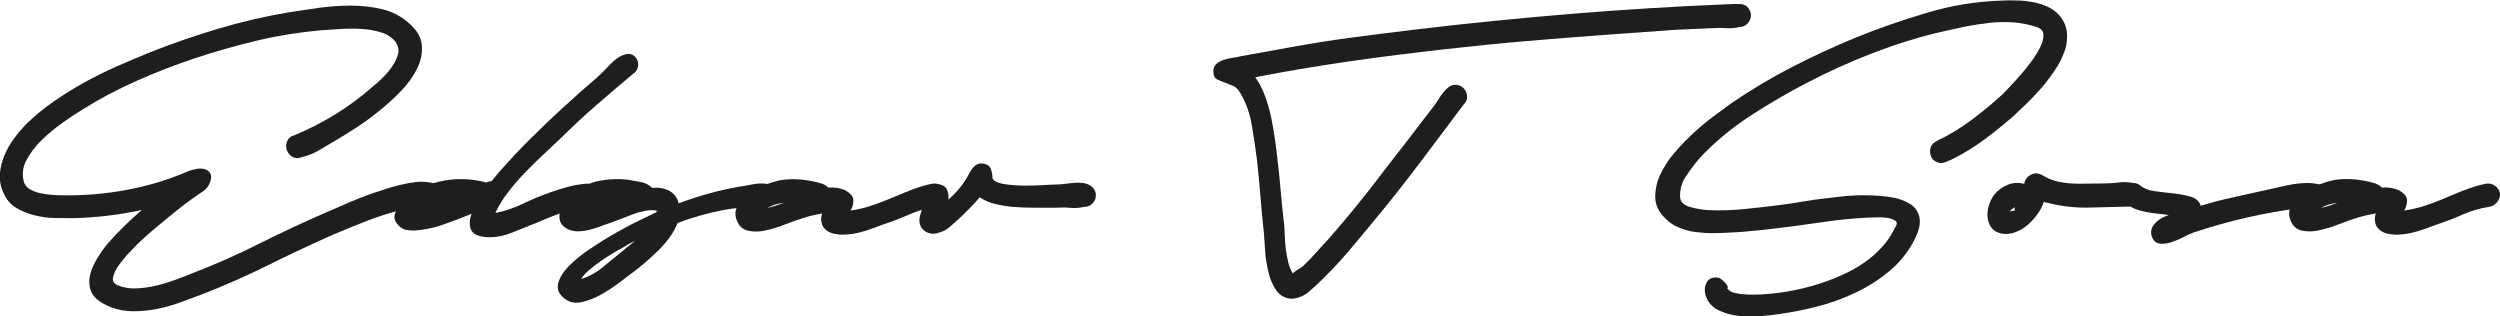 <?xml version="1.0" encoding="UTF-8"?>
<svg id="Layer_1" data-name="Layer 1" xmlns="http://www.w3.org/2000/svg" version="1.1" viewBox="0 0 1651.4 209">
  <defs>
    <style>
      .cls-1 {
        fill: #1e1e1e;
        stroke-width: 0px;
      }
    </style>
  </defs>
  <path class="cls-1" d="M193.6,89.7c9.6-3.9,18.8-8.6,27.6-14,8.8-5.4,17.1-11.5,24.9-18.4,2.1-1.7,4.2-3.5,6.1-5.4,2.4-2.3,4.6-4.8,6.5-7.5,1.8-2.5,3.2-5.2,4.1-8.2.9-2.6.4-5.5-1.2-7.8h.3c-2.5-3.3-6-5.8-9.9-6.9-4.4-1.4-9-2.2-13.6-2.4-4.8-.3-9.6-.2-14.4.1-4.8.4-8.8.6-12.1.8-14.1,1.3-28.2,3.5-42,6.8-13.9,3.3-27.6,7.2-41.2,11.7-13.1,4.4-25.9,9.3-38.4,14.9-12.5,5.5-24.6,11.9-36.2,19.2-3.6,2.2-7.9,5-12.9,8.6-5,3.5-9.6,7.4-14,11.7-4.1,3.9-7.5,8.6-10.1,13.6-2.3,4.6-2.7,10-.9,14.8,1,1.9,2.5,3.3,4.4,4.2,2.1,1,4.3,1.8,6.5,2.2,2.4.5,4.8.8,7.2,1,2.4.2,4.5.3,6.1.3,14.4.3,28.8-.9,43-3.5,14.1-2.6,27.9-6.7,41.1-12.5,1.7-.6,3.4-1.1,5.2-1.4,1.8-.4,3.7-.3,5.4.1,1.5.4,2.8,1.3,3.7,2.6.8,1.3.9,3.2.1,5.7-.9,2.8-2.8,5.2-5.3,6.7-2.8,1.9-5.2,3.6-7.2,5-3.1,2.2-6,4.4-8.8,6.7s-5.7,4.6-8.6,6.9c-.7.7-2.4,2.1-5,4.2-2.6,2.1-5.5,4.6-8.7,7.5-3.2,2.9-6.4,6-9.5,9.4-2.8,2.9-5.4,6.1-7.8,9.5-1.7,2.3-2.9,5-3.4,7.9-.3,2.3.9,3.8,3.6,4.8,3.8,1.5,7.9,2.1,12,1.9,4.3-.2,8.6-.8,12.8-1.8,4.3-1,8.5-2.3,12.7-3.8,4.1-1.5,7.9-3,11.6-4.5,15-5.8,29.8-12.3,44.2-19.6,14.4-7.2,29-14,43.7-20.4,1.8-.7,4.8-2,9-3.9,4.2-1.9,8.9-3.9,14.3-6,5.3-2.1,10.9-4,16.7-5.8,5.3-1.7,10.8-3.1,16.3-4,4.3-.8,8.7-.9,13-.1,3.6.7,6,2.5,7.1,5.4,1.1,3.3.6,5.7-1.4,7.2-2.3,1.7-4.9,2.8-7.6,3.4-3.1.7-6.3,1.1-9.5,1.2-2.5,0-4.9.2-7.4.7-7.9,2-15.6,4.4-23.1,7.3-7.4,2.9-15,6-22.6,9.2-14.7,6.5-29.1,13.3-43.4,20.4-14.3,7.1-28.9,13.5-43.9,19.3-4.4,1.6-9,3.4-14,5.2-5,1.8-10.1,3.2-15.2,4.2-5.1,1-10.3,1.5-15.5,1.5-5.1,0-10.1-.9-14.8-2.7-7.8-3.1-12.3-7.1-13.6-12-1.3-4.9-.5-10.3,2.4-16.2,3.4-6.7,7.9-12.8,13.1-18.2,5.9-6.3,12.1-12.2,18.6-17.8-14.8,3.2-29.8,5-44.9,5.4-3.8,0-8,0-12.5-.1-4.5,0-9.1-.7-13.5-1.8-4.3-1-8.3-2.7-12.1-4.9-3.7-2.2-6.5-5.6-8.2-9.5-2-3.9-2.8-8.3-2.6-12.6.3-4.3,1.3-8.5,3-12.5,1.7-4.1,3.9-7.9,6.5-11.4,2.5-3.4,5.3-6.6,8.3-9.7,5.6-5.4,11.7-10.4,18.1-14.8,6.4-4.4,13.1-8.6,20-12.4,6.9-3.8,14-7.3,21.2-10.5,7.3-3.2,14.4-6.2,21.5-9.1,15-6,30.2-11.2,45.5-15.8,15.4-4.6,31.1-8.2,46.9-10.9,6-.9,12.5-1.9,19.6-2.9,7.1-1,14.2-1.5,21.4-1.5,7,0,13.9.8,20.7,2.4,6.4,1.5,12.3,4.6,17.3,9,5.3,4.5,8.2,9.3,8.7,14.4.5,5.3-.5,10.6-2.9,15.4-2.7,5.6-6.4,10.7-10.7,15.1-4.7,4.9-9.8,9.5-15.1,13.7-5.3,4.3-10.6,8.1-15.8,11.4-5.2,3.4-9.4,5.9-12.6,7.8-3.1,1.8-6.7,3.9-10.7,6.3-3.6,2.2-7.5,3.7-11.6,4.6-1.9.9-4,.9-5.9-.1-3.4-1.9-5.1-5.9-3.9-9.7.6-2,2.1-3.7,4.1-4.4Z"/>
  <path class="cls-1" d="M419.1,48c-8.3,6.9-16.6,14-24.8,21.1-8.2,7.1-16.1,14.5-23.9,22.2-3.8,3.6-7.7,7.3-11.8,11.1-4.1,3.8-8.1,7.8-12,11.8-3.9,4.1-7.6,8.3-11,12.8-3.3,4.2-6.2,8.9-8.4,13.7,6.4-1.3,12.7-3.4,18.6-6.3,6-2.9,12.1-5.4,18.4-7.6,3.6-1.3,7.3-2.4,11-3.4,3.7-1,7.5-1.6,11.3-2,1.7-.2,3.3,0,4.9.6,1.5.5,2.9,1.3,4.1,2.4,1.1,1.1,1.8,2.5,2,3.9.2,1.8-.4,3.6-1.5,5-1.5,2.1-4,3.3-6.5,3.3-2.6.1-5.1.5-7.6,1.1-4.9.9-9.7,2.3-14.3,4.1-4.6,1.8-9.3,3.7-14,5.7-4.9,2-10.1,4.1-15.5,6.2-5.2,2.1-10.7,3.2-16.3,3-5.8-.4-9.3-2-10.6-4.9-1.3-2.9-1.2-6.4.3-10.6-6,2.5-12.3,4.9-18.8,7.2-6.2,2.2-12.7,3.5-19.3,3.9-1.8,0-3.7-.2-5.4-.5-1.8-.5-3.3-1.4-4.6-2.7-2.3-2.4-3.3-4.8-2.7-7.2.6-2.6,1.9-5,3.7-7.1,1.9-2.3,4.2-4.4,6.7-6.1,2.1-1.5,4.3-2.9,6.5-4.1,6.5-3.3,13.6-5.3,20.9-6,7.3-.7,14.7-.1,21.8,1.7.2.2.5.3.8.3.6-.3,1.3-.6,2-.7.6,0,1.2-.2,1.8-.4,2.5-3.3,5.1-6.3,7.8-9.2,2.6-2.9,5.1-5.6,7.3-8,2.3-2.4,4.3-4.5,6-6.3l3.7-3.7c7.3-7.2,14.6-14.3,22.2-21.2,7.5-6.9,15.2-13.7,23-20.4,2.4-2.2,5.1-4.9,8.3-8.3,3.2-3.4,6.4-5.5,9.6-6.4,1.5-.6,3.2-.5,4.8.1,1.3.6,2.4,1.7,3.1,3,.7,1.4,1,2.9.8,4.5-.2,1.6-1,3.2-2.2,4.3Z"/>
  <path class="cls-1" d="M505.5,136.7c-9.9-.4-19.8.5-29.5,2.4-9.7,2-19.2,4.7-28.4,8.2-1.4,3.4-3.2,6.7-5.4,9.7-2.4,3.2-5,6.2-7.9,9-2.9,2.8-5.8,5.4-8.6,7.8-2.8,2.4-5.3,4.4-7.5,6-2.2,1.6-5.2,3.9-9,6.8-3.8,2.9-7.8,5.5-12,7.9-4,2.3-8.2,3.9-12.6,5-4.3,1-7.9.4-11-1.8-4.2-2.9-5.8-6.3-5-10.1.8-3.8,3.2-7.7,6.9-11.6,4.4-4.4,9.2-8.3,14.4-11.7,5.8-3.9,11.6-7.5,17.3-10.7s10.9-6,15.5-8.2c4.6-2.2,7.7-3.6,9.1-4.4l1.9-.8v-1.1c-2.4-.4-4.8-.3-7.2.1-2.7.5-5.4,1.2-8,2.2-2.7,1-5.3,2-7.9,3-2.5,1-4.8,1.9-6.8,2.6-2.2.7-4.4,1.5-6.8,2.4-2.4.9-4.8,1.7-7.2,2.3-2.4.6-4.9,1-7.4,1.1-2.4.1-4.7-.3-6.9-1.2-3.1-1.5-4.9-3.4-5.6-5.7-.6-2.4-.5-4.9.3-7.2.9-2.5,2.2-4.9,4-6.9,1.7-2,3.6-3.8,5.7-5.4,5-3.6,10.7-6,16.7-7.1,6-1.1,12.1-1.3,18.1-.6,2.2.4,4.9.9,8.3,1.5,2.9.4,5.7,1.8,7.8,3.9,3.5-.4,7,0,10.2,1.4,3.2,1.4,5.8,4,6.9,7.4,0,.5.2,1,.5,1.4,13.1-5,26.7-8.7,40.5-11.1,1.3-.2,2.9-.4,4.8-.8s3.9-.7,5.9-1c1.9-.3,3.8-.3,5.7-.1,1.6.1,3.2.6,4.6,1.4,1.5.9,2.6,2.4,3.1,4.1.5,1.6.5,3.2,0,4.8-.4,1.5-1.4,2.9-2.7,3.8-1.4,1-3.1,1.5-4.8,1.5ZM411.4,165.8c1.1-1.1,2.3-2.1,3.5-3,1.5-1.1,3-2.4,4.6-3.8-3.5,1.8-6.5,3.5-9.2,5.2-1.1.5-2.9,1.5-5.3,3s-5,3.1-7.8,5-5.4,3.9-7.9,6.1c-2.1,1.7-4,3.7-5.4,6,5.3-1.7,10.3-4.4,14.5-8,4.8-3.9,9.1-7.4,12.9-10.5ZM434,139.2v.3c.1,0,.3,0,.3-.2,0,0,0,0,0,0h-.3ZM434,139.4l.3-.3h-.3v.3Z"/>
  <path class="cls-1" d="M542.8,121.2c.8.3,1.7.8,2.4,1.2.7.4,1.3.9,1.9,1.5,3.7-.3,7.4.2,10.9,1.6,3.6,2,5.5,4.1,5.7,6.4.1,2.5-.5,5-1.9,7.2,4.1-.6,8.2-1.5,12.1-2.7,4.1-1.3,8.1-2.7,12.1-4.4s7.9-3.3,11.8-4.9c3.7-1.6,7.4-2.9,11.3-4.1,2-.6,4.1-1.1,6.4-1.6,2.2-.5,4.6,0,6.4,1.4,1.4,1,2.5,2.4,3,4.1.4,1.4.3,2.9-.3,4.2-.6,1.4-1.5,2.7-2.7,3.7-1.2,1.1-2.7,1.7-4.3,1.9-5.9.9-11.7,2.6-17.1,5-5.6,2.5-11.1,4.6-16.6,6.4-2.5.9-5.3,1.9-8.2,3-2.9,1.1-5.9,2-9,2.7-3,.7-6.1,1.1-9.2,1.2-2.9.1-5.9-.3-8.7-1.2-3.1-1.4-5-3.3-5.8-5.6-.8-2.3-.8-4.9.1-7.2-3.7.6-7.3,1.4-10.9,2.5-4.7,1.4-9.4,3.1-14,4.9-4.5,1.8-9.2,3.2-14,4.1-3.1.6-6.4.6-9.5,0-3.2-.5-5.9-2.5-7.3-5.4-2-3.8-2.1-7.4-.4-10.7,1.9-3.5,4.6-6.5,7.9-8.7,3.6-2.5,7.5-4.5,11.6-6,3.3-1.3,6.8-2.3,10.3-2.9,4.4-.5,8.9-.6,13.3-.1,4.3.5,8.6,1.3,12.8,2.6ZM506.9,137.3c1.8-.4,3.6-.8,5.4-1.4s3.6-1.2,5.4-1.9c-3.8.4-7.5,1.5-10.9,3.3Z"/>
  <path class="cls-1" d="M618.2,121.5c3.6.2,6,1.3,7.1,3.3,1.1,2.2,1.5,4.7,1.1,7.1,4.6-3.9,8.6-8.5,11.7-13.6.7-1.1,1.4-2.3,2-3.5.6-1.2,1.4-2.4,2.2-3.5.8-1,1.7-1.9,2.9-2.6,1.3-.7,2.7-.9,4.1-.7,2.7.4,4.4,1.6,5.2,3.5.7,2,1.1,4.1,1.1,6.3.9,1.8,3.3,3,7.1,3.7,4.2.7,8.5,1,12.7,1.1,4.6,0,9,0,13.2-.3,4.2-.3,7.1-.4,8.7-.4,1.9,0,3.7-.2,5.6-.4,2.1-.3,4.2-.5,6.4-.7,2.1-.2,4.2-.1,6.2.1,1.9.2,3.6.9,5.2,2,1.4,1,2.4,2.4,2.9,4,.4,1.5.4,3-.1,4.5-.5,1.4-1.4,2.7-2.6,3.7-1.3,1-2.9,1.6-4.5,1.5-3.1.7-6.2,1-9.4.7-3.1-.3-6.3-.3-9.4-.1h-14.7c-4.9,0-9.8-.2-14.7-.6-3.7-.4-7.3-1-10.9-1.9-3.6-.8-7-2.3-10.1-4.4-2,2.4-4.1,4.7-6.3,6.9s-4.3,4.4-6.5,6.4c-2.2,2-4.4,4-6.8,6.1-2.3,2.1-5.1,3.5-8.2,4.2-3.5,1.2-7.3.2-9.8-2.4-1.2-1.2-1.9-2.8-2.2-4.5-.2-1.6,0-3.2.4-4.8.5-1.7,1-3.3,1.6-4.9.6-1.6,1.2-3.2,1.8-4.6-.9-2.4-.7-5.1.5-7.4,1.2-2.5,3.8-4,6.6-3.8Z"/>
  <path class="cls-1" d="M967.7,67.9c-10.2,13.6-20.4,27.2-30.6,40.7-10.2,13.5-20.8,26.8-31.7,39.9-5.1,6.2-10.2,12.3-15.4,18.4-5.2,6.1-10.7,11.9-16.5,17.6-2.5,2.5-5.4,5.2-8.7,8-3,2.7-6.8,4.4-10.9,4.8-4.1.2-8-1.7-10.5-5-2.6-3.6-4.4-7.8-5.4-12.1-1.2-4.7-2-9.5-2.3-14.4-.4-4.9-.6-8.8-.8-11.7-.9-8.2-1.7-16.2-2.3-24.2-.6-8-1.4-16.1-2.3-24.2-.9-7.2-2-14.9-3.4-22.9-1.2-7.6-3.8-14.9-7.7-21.5-1.5-2.3-2.8-3.8-4.1-4.3s-3.1-1.3-5.4-2.2c-2-.7-3.9-1.5-5.6-2.3-1.7-.8-2.6-2.6-2.6-5.3-.1-1.9.6-3.7,2-5,1.5-1.2,3.2-2.2,5-2.7,2-.6,4-1.1,6.1-1.4,1.8-.2,3.6-.6,5.3-1l31.5-5.7c13.6-2.5,27.2-4.7,40.8-6.5,13.6-1.8,27.3-3.5,41.1-5.2,34.8-4.2,69.5-7.6,103.9-10.5,34.5-2.8,69.2-5,104.2-6.4,2.5-.2,5.3-.2,8.3-.1s5.1,1.7,6.4,4.8c.9,2.3.6,4.8-.8,6.8-1.3,2.1-3.5,3.4-6,3.5-2.9.8-5.9,1-8.8.8-3-.2-6.1-.2-9.1,0l-24.8,1.1-46,3.3c-17.8,1.3-35.4,2.7-53,4.2-17.6,1.5-35.2,3.3-53,5.3-21.2,2.4-42.2,5-63,8s-41.6,6.5-62.4,10.5c2.6,3.8,4.8,8,6.4,12.4,1.7,4.6,3.1,9.4,4.1,14.3,1,4.9,1.8,9.7,2.5,14.3s1.1,8.7,1.5,12.1c.9,7.4,1.7,14.8,2.3,22.2s1.4,14.8,2.3,22.4c.2,2.2.3,4.7.4,7.5s.3,5.7.7,8.6c.4,2.9.9,5.8,1.6,8.6.6,2.5,1.6,5,3,7.2,1-1,2.2-1.9,3.4-2.6,1.1-.6,2.1-1.3,3.1-2,3.1-2.9,6-5.9,8.8-9.1s5.7-6.3,8.6-9.4c12.5-14.3,24.4-28.9,35.6-43.8,5.8-7.4,11.6-14.9,17.3-22.3,5.7-7.4,11.5-15,17.3-22.6.7-1.1,1.5-2.3,2.5-3.8.9-1.5,1.9-2.9,3-4.2,1-1.3,2.2-2.4,3.5-3.4,1.3-.9,2.8-1.4,4.3-1.4,4.3,0,7.7,3.6,7.7,7.9,0,1.6-.5,3.1-1.4,4.3h0Z"/>
  <path class="cls-1" d="M1279.1,93.2c8.2-3.8,15.9-8.5,23.1-13.9,7.3-5.4,14.1-11.1,20.7-17.1.9-.9,2.4-2.5,4.6-4.8s4.6-4.9,7.2-7.9,5.2-6.2,7.6-9.5c2.2-3,4.1-6.2,5.7-9.5,1.2-2.4,1.9-5.2,1.8-7.9-.2-2.3-1.7-3.8-4.6-4.8-4.9-1.6-10-2.6-15.2-3-5.3-.4-10.5-.3-15.8.3-5.3.6-10.6,1.4-15.8,2.4-5.3,1.1-10.3,2.2-15,3.3-15.7,3.6-31.1,8.4-46.2,14.2-15,5.8-29.7,12.4-44,19.9-12.5,6.5-24.8,13.7-37,21.6-12,7.8-23.1,17-32.9,27.3-3.3,3.8-6.4,7.8-9.2,12-3,4.1-4.5,9.1-4.3,14.1,0,3.1,2,5.3,6.1,6.7,5,1.5,10.2,2.3,15.5,2.3,6.9.2,13.8-.1,20.7-.8,7.5-.7,14.7-1.6,21.5-2.4s12.9-1.8,18.2-2.7c5.3-.9,9-1.4,11-1.6,3.3-.4,7.5-.9,12.8-1.5,5.5-.6,11-1,16.5-.9,5.6,0,11.1.4,16.6,1.2,4.7.6,9.2,2.2,13.2,4.6,3.3,2.1,5.6,5.6,6.1,9.5.7,4.1-.7,9.3-4.2,15.6-4.1,7.6-9.7,14.3-16.4,19.7-6.8,5.6-14.3,10.3-22.3,14-8.1,3.8-16.5,6.8-25.2,9-8.2,2.1-16.6,3.7-25,4.9-3.4.5-7.6,1-12.5,1.4-4.8.4-9.6.3-14.4-.3-4.5-.5-9-1.8-13.1-3.8-3.9-1.9-6.9-5.4-8.2-9.5-.9-2.7-.8-5.6.4-8.2,1.2-2.7,3.5-4,6.9-3.8,1.2,0,2.3.5,3.1,1.2.9.7,1.8,1.6,2.6,2.4.6.7,1.1,1.5,1.5,2.3.3.7.1,1.1-.4,1.1,1.3,1.8,3.4,3,5.6,3.3,2.8.6,5.6.9,8.4,1,3,0,5.9,0,8.7-.1,2.8-.2,4.9-.4,6.4-.5,14.5-1.4,28.7-4.9,42.2-10.3,4-1.7,8-3.5,11.8-5.6,3.9-2.1,7.6-4.5,11-7.2,3.5-2.7,6.6-5.8,9.5-9.1,2.9-3.3,5.2-7,7.1-11,1.6-2.2,1.9-3.8.7-4.8-1.5-1.1-3.3-1.8-5.2-2-2.3-.4-4.6-.5-6.9-.4-2.3,0-4,.1-4.9.1-8.5.4-17,1.1-25.3,2.2-8.3,1.1-16.7,2.3-25,3.5-7.3.9-14.5,1.8-21.8,2.6-7.2.8-14.5,1.4-21.8,1.7-3.3.2-6.8.3-10.6.3-3.7,0-7.5-.3-11.2-.8-3.6-.5-7.1-1.5-10.5-2.9-3.3-1.3-6.3-3.3-8.8-5.9-4.4-4.2-6.6-8.7-6.8-13.6-.1-5.2.9-10.3,3.1-15,2.5-5.4,5.7-10.5,9.7-15,4.1-4.8,8.5-9.4,13.2-13.6,4.6-4.2,9.1-7.9,13.5-11.1s7.8-5.8,10.3-7.6c12.8-8.8,26.2-16.8,40.1-24,13.9-7.2,28.1-13.7,42.6-19.7,15.2-6.2,30.9-11.6,47.1-16.4,16-4.8,32.5-7.5,49.2-8,2.9-.2,6.1-.2,9.7-.1,3.5,0,6.9.4,10.3,1,3.4.5,6.7,1.5,9.8,2.9,3,1.3,5.8,3.2,8,5.6,2.9,3.1,4.8,7.1,5.3,11.4.4,4.2,0,8.5-1.5,12.5-1.6,4.5-3.7,8.7-6.4,12.6-2.8,4.2-5.8,8.2-9.1,12-3.3,3.7-6.5,7.2-9.8,10.3-3.3,3.2-6.1,5.8-8.4,8-6.2,5.4-12.6,10.6-19.2,15.5-6.6,4.9-13.5,9.1-20.8,12.8-1.8.9-3.7,1.7-5.6,2.4-1.9.7-4.1.5-5.8-.6-1.3-.6-2.4-1.7-3-3-.5-1.2-.8-2.6-.8-3.9,0-1.3.4-2.7,1.1-3.8.8-1.3,1.9-2.2,3.3-2.7Z"/>
  <path class="cls-1" d="M1408.9,136.4c-9.2.2-18.7.4-28.3.7-9.5.3-19.1-.8-28.3-3.2-.8,0-1.5-.2-2.2-.6-1.1,3.2-2.7,6.2-4.8,8.9-2,2.7-4.3,5.1-6.9,7.2-2.5,2-5.3,3.4-8.3,4.4-2.9.9-5.9,1-8.8.3-2.5-.6-4.7-2-6.1-4.1-1.4-2-2.2-4.4-2.3-6.8-.2-2.6.1-5.2.9-7.6.8-2.5,1.9-4.8,3.4-6.9,2.4-3,5.5-5.2,9-6.6,3.4-1.5,7.3-1.7,10.9-.6.4-2.6,2-4.8,4.3-6,2.5-1.4,5.2-1.3,8.2.5,2.8,1.7,5.7,2.9,8.8,3.7,3.3.8,6.6,1.3,9.9,1.5,3.4.2,6.8.2,10.2.1s6.6-.1,9.7-.1c3.9,0,7.8-.2,11.7-.7,3.8-.5,7.7-.1,11.4,1,1.8.6,3.3,1.9,4.2,3.6,1.6,3.1,1,7-1.5,9.4-1.4,1.3-3.3,2-5.2,1.9ZM1327.5,140c.5-.5,1.6-.8,3.3-.8v-2.4c-.5.5-1,.9-1.6,1.2-.8.5-1.3,1.2-1.6,2.1h0Z"/>
  <path class="cls-1" d="M1405.3,134.3c-2.2-2.2-3.3-4.3-3.3-6.3,0-1.8.6-3.5,1.9-4.8,1.3-1.2,2.9-1.9,4.6-2.2,1.9-.3,3.7.3,5.2,1.5,2.4,2,5.6,3.3,9.8,3.8,4.2.5,8.3,1.1,12.5,1.5,3.8.4,7.6,1.1,11.3,2.2,3.3,1,5.5,2.9,6.4,5.9,6.7-2,13.5-3.8,20.4-5.3l18.8-4.2c2.5-.5,5.5-1.2,9-2,3.4-.8,7-1.6,10.6-2.3,3.5-.7,7-1.1,10.6-1.2,3.1-.1,6.2.2,9.2,1,1.3.5,2.5,1.3,3.4,2.4.8,1.1,1.4,2.3,1.6,3.7.3,1.3.2,2.7-.3,3.9-.5,1.3-1.4,2.5-2.6,3.3-2,1.5-4.5,2.2-6.9,1.9-2.5-.2-5-.1-7.5.3-12,1.5-24,3.6-35.8,6.3-11.9,2.7-23.5,6-35,9.8-2.2.8-4.3,1.7-6.4,2.9-2.5,1.3-5.2,2.5-7.9,3.4-2.4.9-4.9,1.3-7.5,1.2-2.3,0-4.4-1.4-5.4-3.4-.9-1.6-1.2-3.4-1-5.2.3-1.7,1-3.2,2.2-4.5,1.2-1.4,2.6-2.6,4.2-3.5,1.6-1,3.4-1.8,5.2-2.3-2-.4-4.3-.7-6.8-.9s-5.1-.6-7.6-1.1c-2.5-.4-4.9-1.1-7.3-1.9-2.2-.7-4.1-2-5.7-3.7Z"/>
  <path class="cls-1" d="M1569.1,121.2c.8.3,1.7.8,2.4,1.2.7.4,1.3.9,1.9,1.5,3.7-.3,7.4.2,10.9,1.6,3.6,2,5.5,4.1,5.7,6.4.1,2.5-.5,5-1.9,7.2,4.1-.6,8.1-1.5,12.1-2.7,4.1-1.3,8.1-2.7,12.1-4.4s7.9-3.3,11.8-4.9c3.7-1.6,7.5-2.9,11.3-4.1,2-.6,4.1-1.1,6.4-1.6,2.2-.5,4.6,0,6.4,1.4,1.4,1,2.5,2.4,3,4.1.4,1.4.3,2.9-.3,4.2-.6,1.4-1.5,2.7-2.7,3.7-1.2,1.1-2.7,1.7-4.3,1.9-5.9.9-11.7,2.6-17.1,5-5.6,2.5-11.2,4.6-16.6,6.4-2.5.9-5.3,1.9-8.2,3-2.9,1.1-5.9,2-9,2.7-3,.7-6.1,1.1-9.2,1.2-3,.1-5.9-.3-8.7-1.2-3.1-1.4-5-3.3-5.8-5.6-.8-2.3-.8-4.9.1-7.2-3.7.6-7.3,1.4-10.9,2.4-4.7,1.4-9.4,3.1-14,4.9-4.5,1.8-9.2,3.1-14,4.1-3.2.6-6.4.6-9.5,0-3.2-.5-5.9-2.5-7.3-5.4-2-3.8-2.1-7.4-.4-10.7,1.9-3.5,4.6-6.5,7.9-8.7,3.6-2.5,7.5-4.5,11.6-6,3.3-1.3,6.8-2.3,10.3-2.9,4.4-.5,8.9-.6,13.3-.1,4.3.5,8.6,1.3,12.8,2.6ZM1533.2,137.3c1.8-.4,3.6-.8,5.4-1.4s3.6-1.2,5.4-1.9c-3.8.4-7.5,1.5-10.9,3.3Z"/>
</svg>